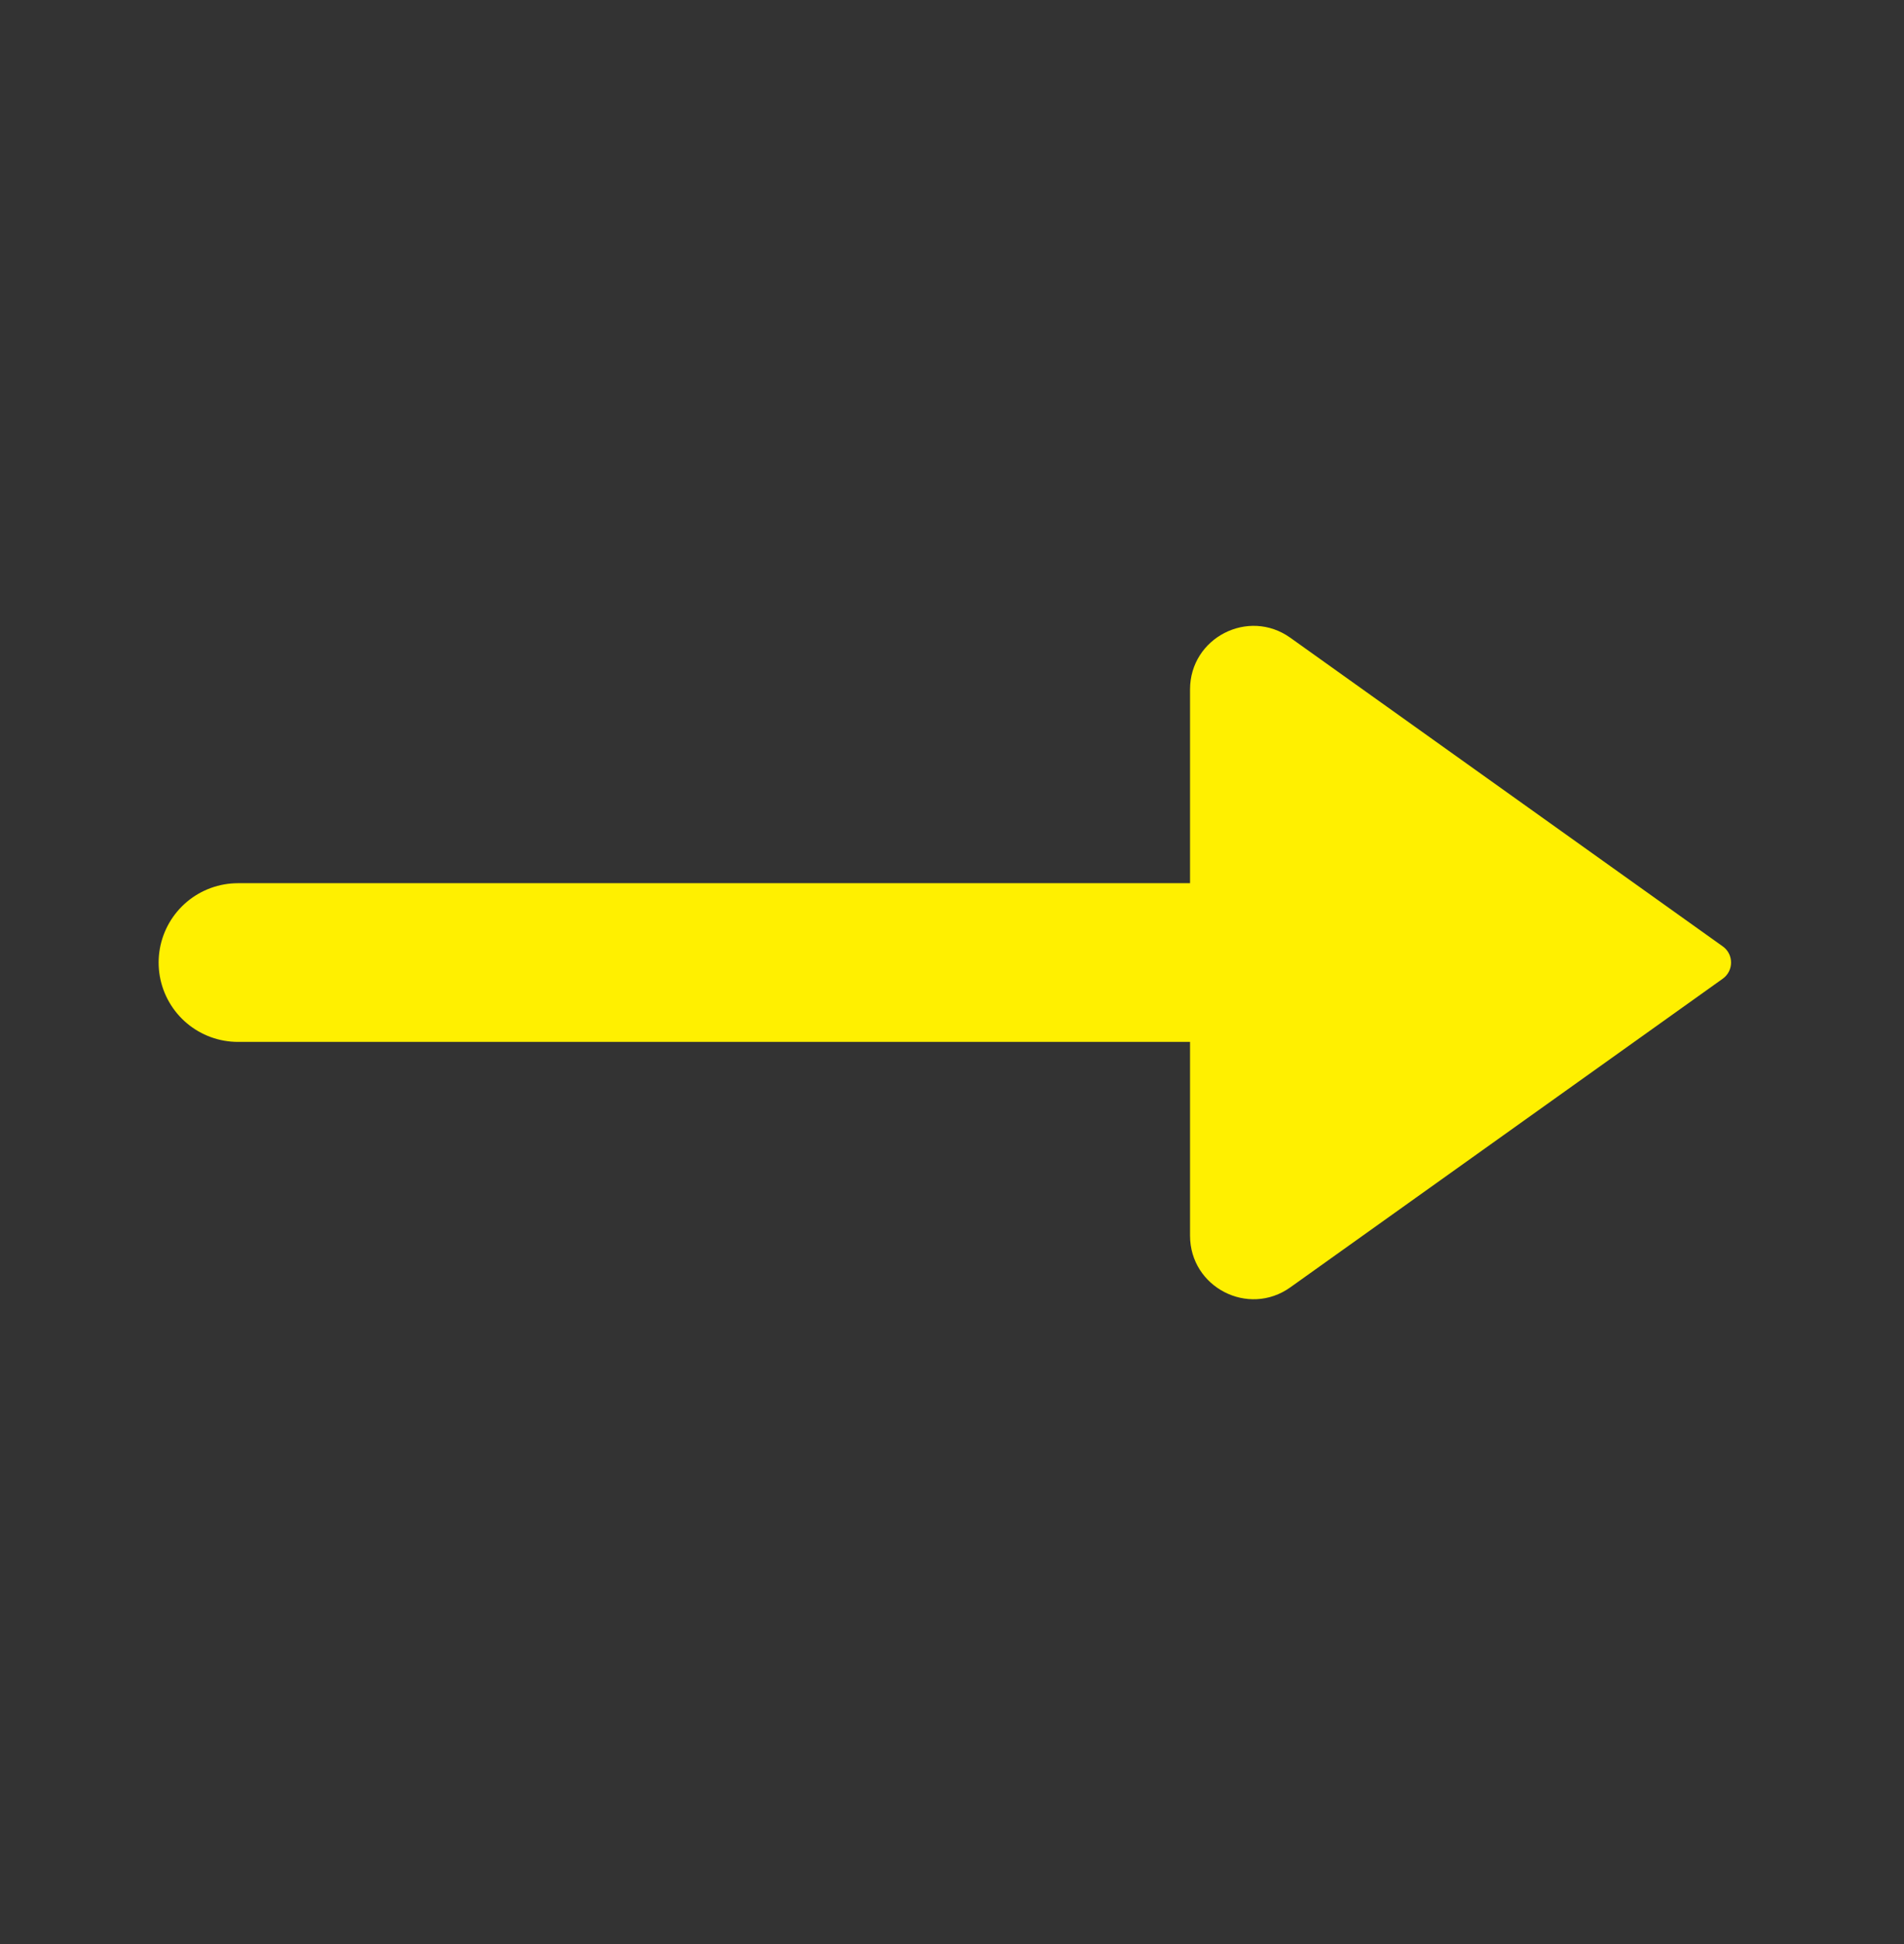 <svg width="48" height="49" viewBox="0 0 48 49" fill="none"
  xmlns="http://www.w3.org/2000/svg">
  <rect x="0" y="0" width="48" height="49" fill="#333333" stroke="none"/>
  <path d="M33.999 24.261H5.999" stroke="#FFF000" stroke-width="4" stroke-linecap="round" stroke-linejoin="round"/>
  <path d="M43.431 23.854L32.53 16.075C31.471 15.319 30.001 16.076 30.001 17.377V31.144C30.001 32.446 31.471 33.203 32.53 32.447L43.431 24.668C43.71 24.468 43.71 24.053 43.431 23.854Z" fill="#FFF000"/>
</svg>
